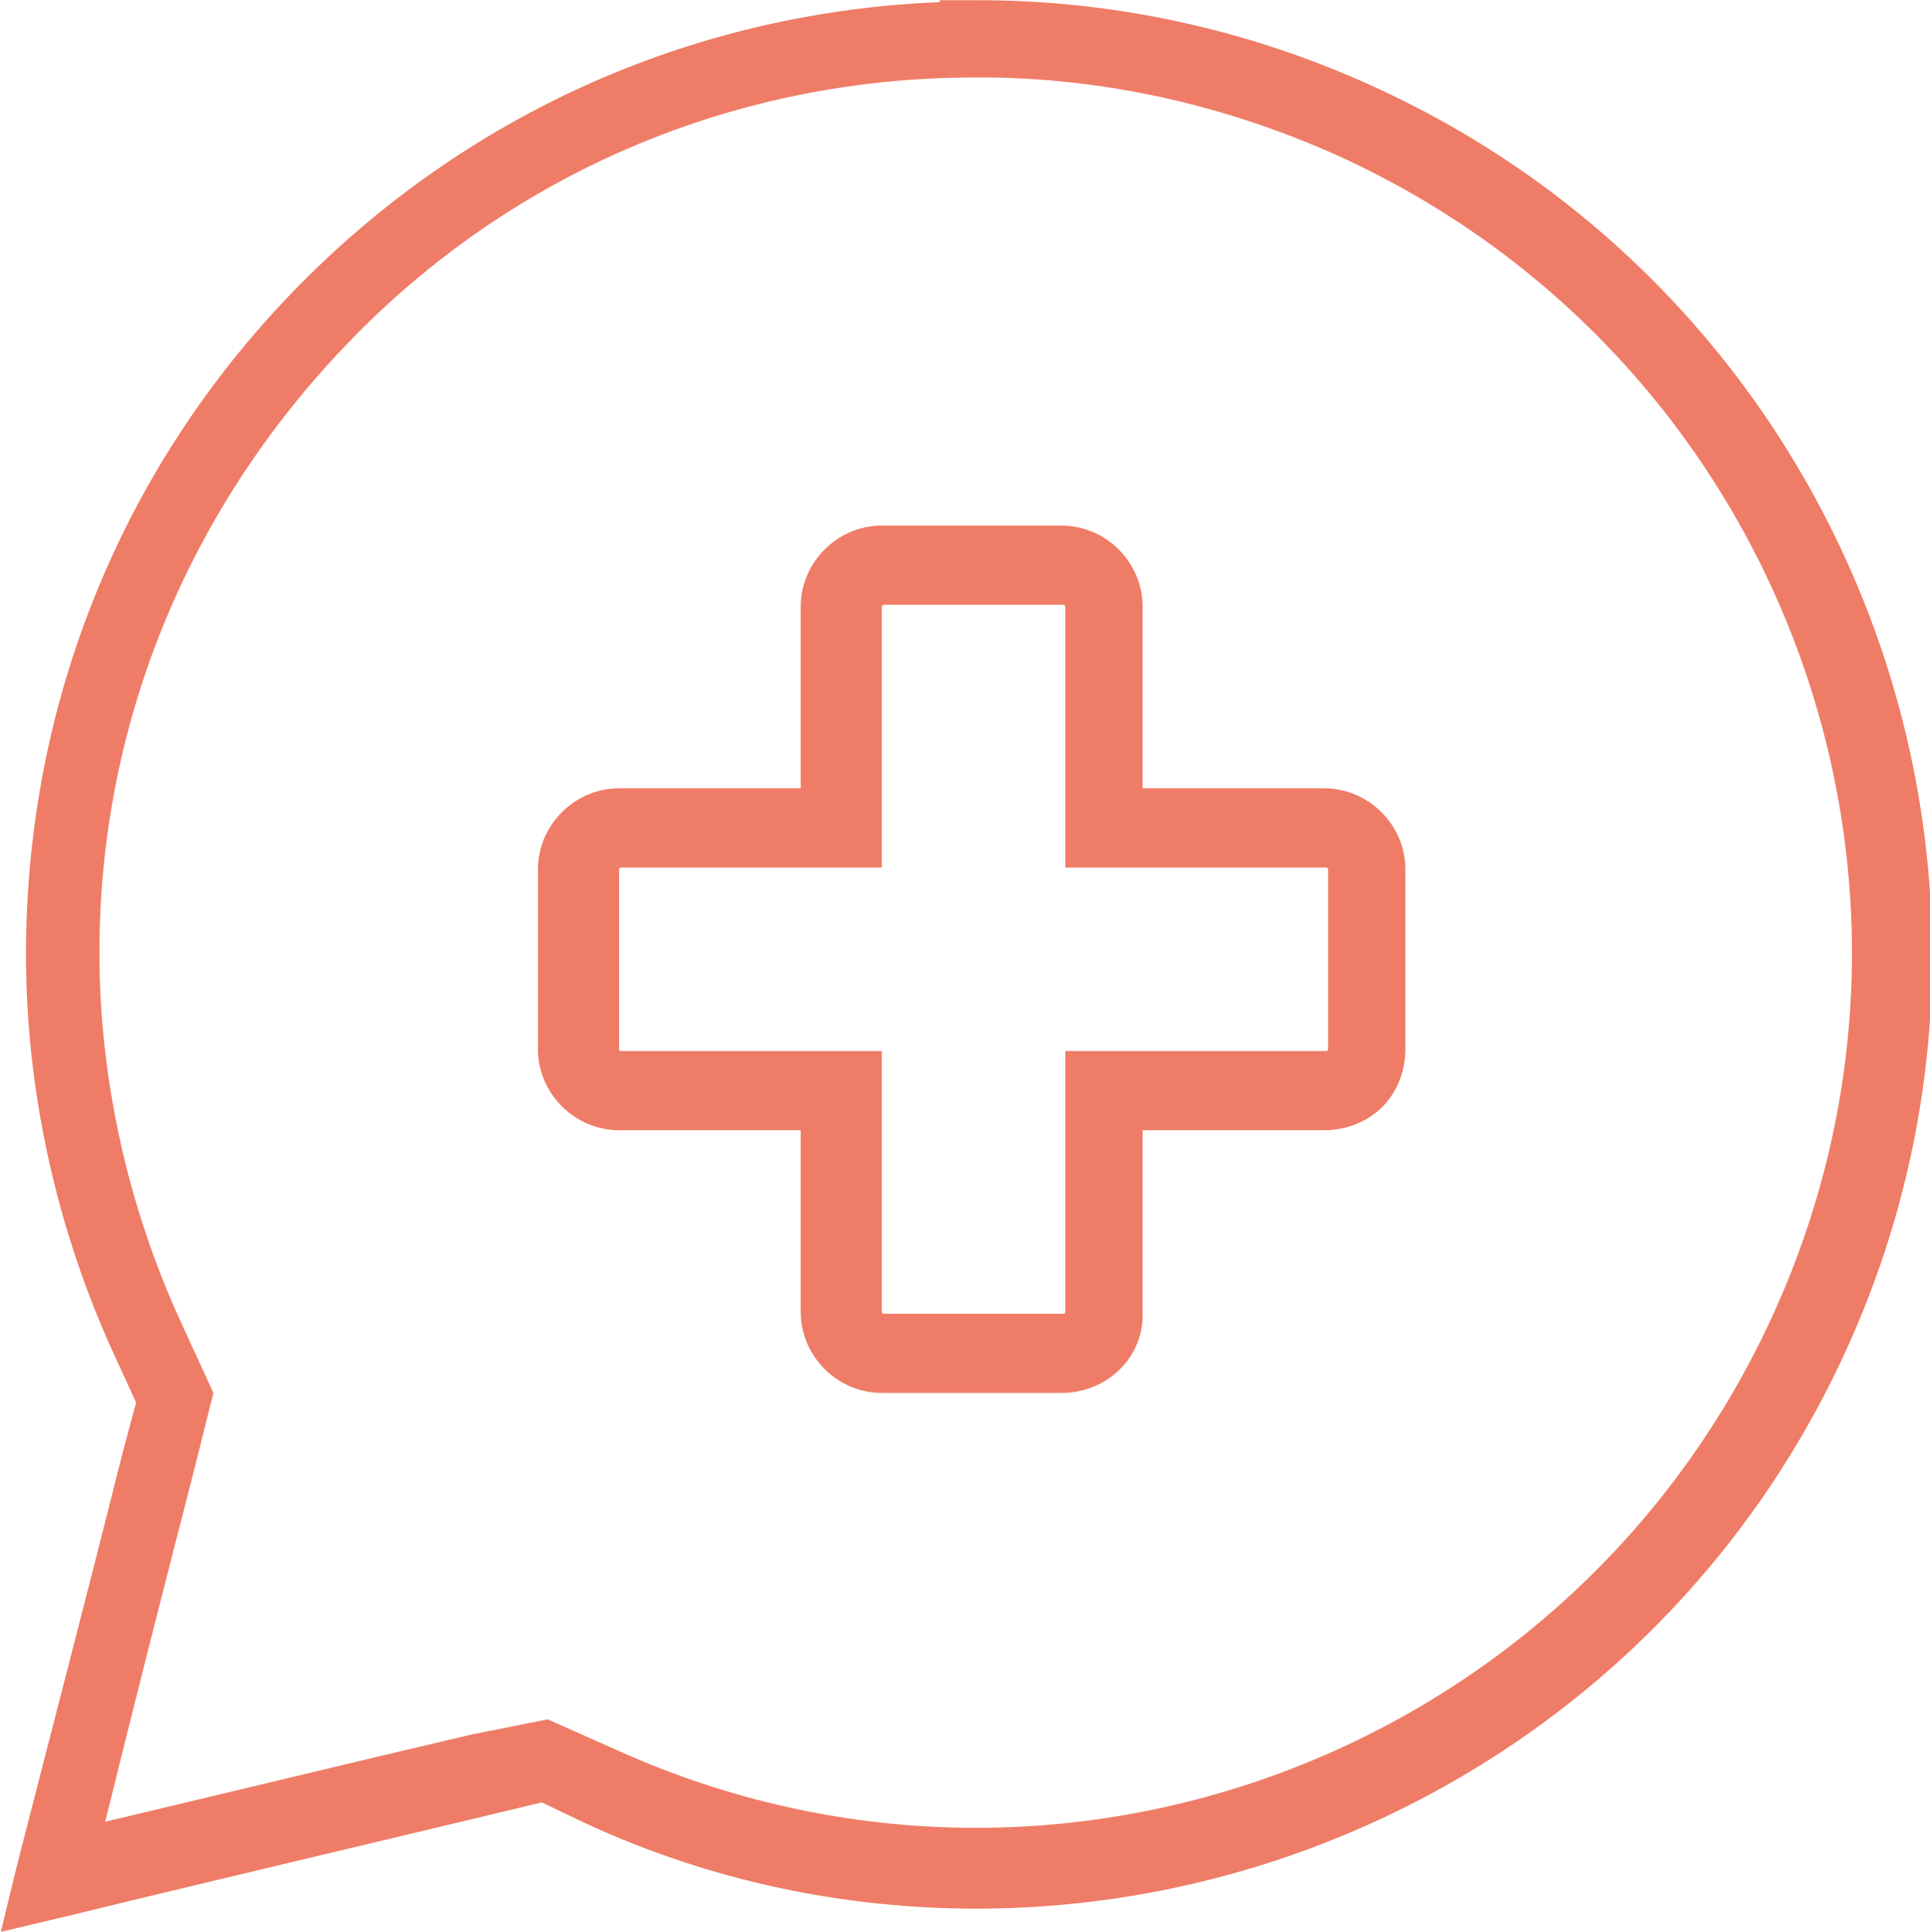<svg xmlns="http://www.w3.org/2000/svg" xmlns:xlink="http://www.w3.org/1999/xlink" id="Layer_1" x="0px" y="0px" viewBox="0 0 99.9 100" style="enable-background:new 0 0 99.9 100;" xml:space="preserve"><style type="text/css">	.st0{fill:#262626;}	.st1{fill:#A92A1D;}	.st2{fill:#FDC595;}	.st3{fill:#FFC4AF;}	.st4{fill:#EF7C66;}	.st5{fill:#BD551C;}	.st6{fill:#D95840;}	.st7{opacity:0.35;}	.st8{fill:#F09359;}	.st9{fill:#FFCE71;}	.st10{fill:url(#Subtraction_8_00000011013823775535421200000015234097379104549297_);}	.st11{fill:#9B3425;}	.st12{fill:#E07339;}	.st13{clip-path:url(#SVGID_00000121994550868113880350000002927443521740840633_);}	.st14{fill:none;stroke:#FFF2ED;stroke-width:21;}	.st15{fill:none;stroke:#FFC4AF;stroke-width:21;stroke-miterlimit:10;}	.st16{clip-path:url(#SVGID_00000124879856269295737700000016019463740766948268_);}	.st17{fill:#CCCCCC;}	.st18{fill:none;}	.st19{fill:#606060;}	.st20{fill:#FFFFFF;}</style><g id="Group_6700_00000101095220967294432510000008503261953510475140_" transform="translate(-2409.555 -2233.889)">	<g id="Path_1868_00000086686312243385449020000009398894786450459272_">		<path class="st4" d="M2409.6,2333.9l0.8-3.3c1.4-5.5,3.6-13.9,5.5-21.5l0.7-2.6l-1.1-2.4c-3-6.5-4.6-13.7-4.6-20.8   c0-13.2,5.1-25.6,14.4-34.9c8.8-8.8,20.4-13.9,32.9-14.4v-0.1h2c7,0,13.9,1.5,20.3,4.4c24.8,11.2,35.9,40.5,24.7,65.3   c-8.2,18.2-26.2,29.1-45.1,29.1c-6.8,0-13.7-1.4-20.2-4.4l-2.3-1.1l-2.5,0.6c-7.5,1.8-16,3.8-21.7,5.2L2409.6,2333.9z    M2437.9,2322.9l3.6,1.6c22.8,10.3,49.6,0.1,59.9-22.7s0.1-49.6-22.7-59.9c-5.6-2.5-11.6-3.9-17.8-4l-0.9,0   c-12.1,0-23.5,4.7-32,13.3s-13.3,19.9-13.3,32c0,6.6,1.5,13.2,4.2,19.1l1.7,3.7l-1,4c-1.6,6.2-3.3,12.9-4.6,18.2   c5.5-1.3,12.5-3,18.9-4.5L2437.9,2322.9z"></path>	</g>	<g id="Path_1869_00000106105668746285027710000001795813577705727627_">		<path class="st4" d="M2464.5,2306h-9.3c-2.3,0-4.2-1.9-4.2-4.2v-9.4h-9.4c-2.3,0-4.2-1.9-4.2-4.2v-9.3c0-2.3,1.9-4.2,4.2-4.2   c0,0,0,0,0,0h9.4v-9.4c0-2.3,1.9-4.2,4.2-4.2c0,0,0,0,0,0h9.3c2.3,0,4.2,1.9,4.2,4.2v9.4h9.4c2.3,0,4.2,1.9,4.2,4.2v9.3   c0,1.1-0.4,2.2-1.2,3c-0.8,0.8-1.9,1.2-3,1.2c0,0,0,0,0,0h-9.4v9.4C2468.8,2304.1,2466.9,2306,2464.5,2306z M2441.7,2278.8   c-0.1,0-0.1,0.1-0.1,0.1v9.3c0,0.1,0.1,0.1,0.1,0.1h13.5v13.5c0,0.1,0.1,0.1,0.1,0.1h9.3c0.1,0,0.1-0.1,0.1-0.1v-13.5h13.5l0,0   c0.1,0,0.1-0.1,0.1-0.1v-9.3c0-0.1-0.1-0.1-0.1-0.1h-13.5v-13.5c0-0.1-0.1-0.1-0.1-0.1h-9.3l0,0c-0.1,0-0.1,0.1-0.1,0.1v13.5   H2441.7L2441.7,2278.8z"></path>	</g></g></svg>